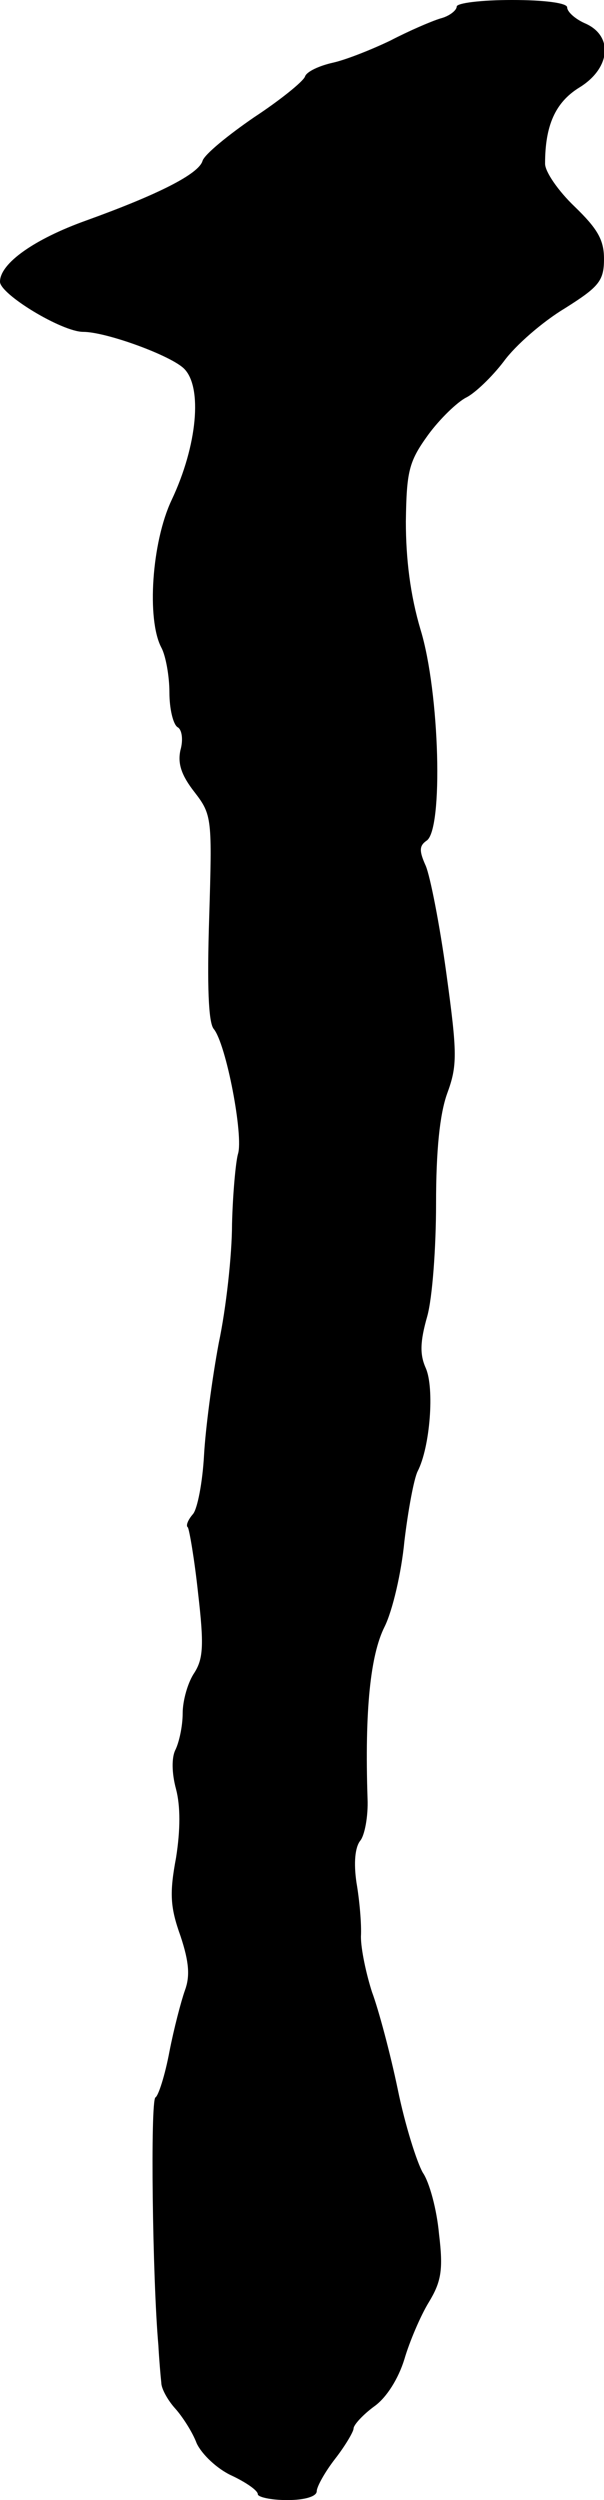 <?xml version="1.0" standalone="no"?>
<!DOCTYPE svg PUBLIC "-//W3C//DTD SVG 20010904//EN"
 "http://www.w3.org/TR/2001/REC-SVG-20010904/DTD/svg10.dtd">
<svg version="1.0" xmlns="http://www.w3.org/2000/svg"
 width="82pt" height="339pt" viewBox="0 0 82 339"
 preserveAspectRatio="xMidYMid meet">
<g transform="translate(0,339) scale(0.1,-0.1)"
fill="#000000" stroke="none">
<path d="M620 3381 c0 -5 -10 -13 -22 -16 -13 -4 -43 -17 -68 -30 -25 -12 -60
-26 -78 -30 -18 -4 -36 -12 -38 -19 -3 -7 -34 -32 -69 -55 -35 -24 -67 -50
-70 -59 -5 -18 -61 -46 -158 -81 -70 -25 -117 -58 -117 -83 0 -17 84 -68 113
-68 31 0 119 -32 137 -50 25 -25 18 -104 -17 -178 -27 -57 -34 -162 -14 -200
6 -11 11 -39 11 -61 0 -22 5 -43 11 -47 6 -3 8 -17 4 -31 -4 -18 1 -34 19 -57
24 -31 24 -36 20 -170 -3 -93 -1 -142 6 -151 17 -20 41 -146 33 -170 -3 -11
-7 -54 -8 -95 0 -41 -8 -114 -18 -161 -9 -48 -18 -116 -20 -152 -2 -37 -9 -73
-15 -80 -7 -8 -10 -16 -7 -18 2 -3 9 -43 14 -90 8 -69 7 -88 -5 -107 -9 -13
-16 -38 -16 -55 0 -18 -5 -40 -10 -50 -5 -10 -5 -31 1 -53 6 -23 6 -55 0 -93
-9 -48 -8 -67 6 -106 12 -36 13 -55 6 -74 -5 -14 -15 -52 -21 -83 -6 -32 -15
-60 -19 -62 -7 -5 -4 -246 4 -336 1 -19 3 -42 4 -51 0 -8 9 -24 19 -35 9 -10
23 -31 29 -47 7 -15 28 -35 48 -44 19 -9 35 -20 35 -25 0 -4 18 -8 40 -8 24 0
40 5 40 12 0 6 11 26 25 44 14 18 25 37 25 41 0 5 13 19 28 30 17 12 33 38 41
64 7 24 22 59 33 77 17 28 20 44 14 93 -3 33 -13 70 -22 83 -8 14 -24 64 -34
113 -10 48 -26 108 -35 132 -8 25 -15 58 -15 75 1 17 -2 50 -6 73 -4 27 -2 48
5 57 6 7 11 33 10 57 -4 121 4 195 23 233 11 22 23 74 27 116 5 42 13 85 18
95 17 33 23 113 11 140 -8 18 -8 35 2 70 7 25 12 93 12 153 0 72 5 121 15 149
14 38 14 54 -1 163 -9 66 -22 132 -28 146 -9 20 -9 27 1 34 23 14 18 201 -8
286 -14 47 -20 96 -20 147 1 68 4 81 30 117 16 22 40 45 52 51 12 6 35 28 51
49 16 22 53 54 83 72 46 29 53 37 53 67 0 26 -9 41 -40 71 -22 21 -40 47 -40
58 0 52 14 83 46 103 43 26 47 70 9 87 -14 6 -25 16 -25 22 0 6 -31 10 -75 10
-41 0 -75 -4 -75 -9z"/>
</g>
</svg>
